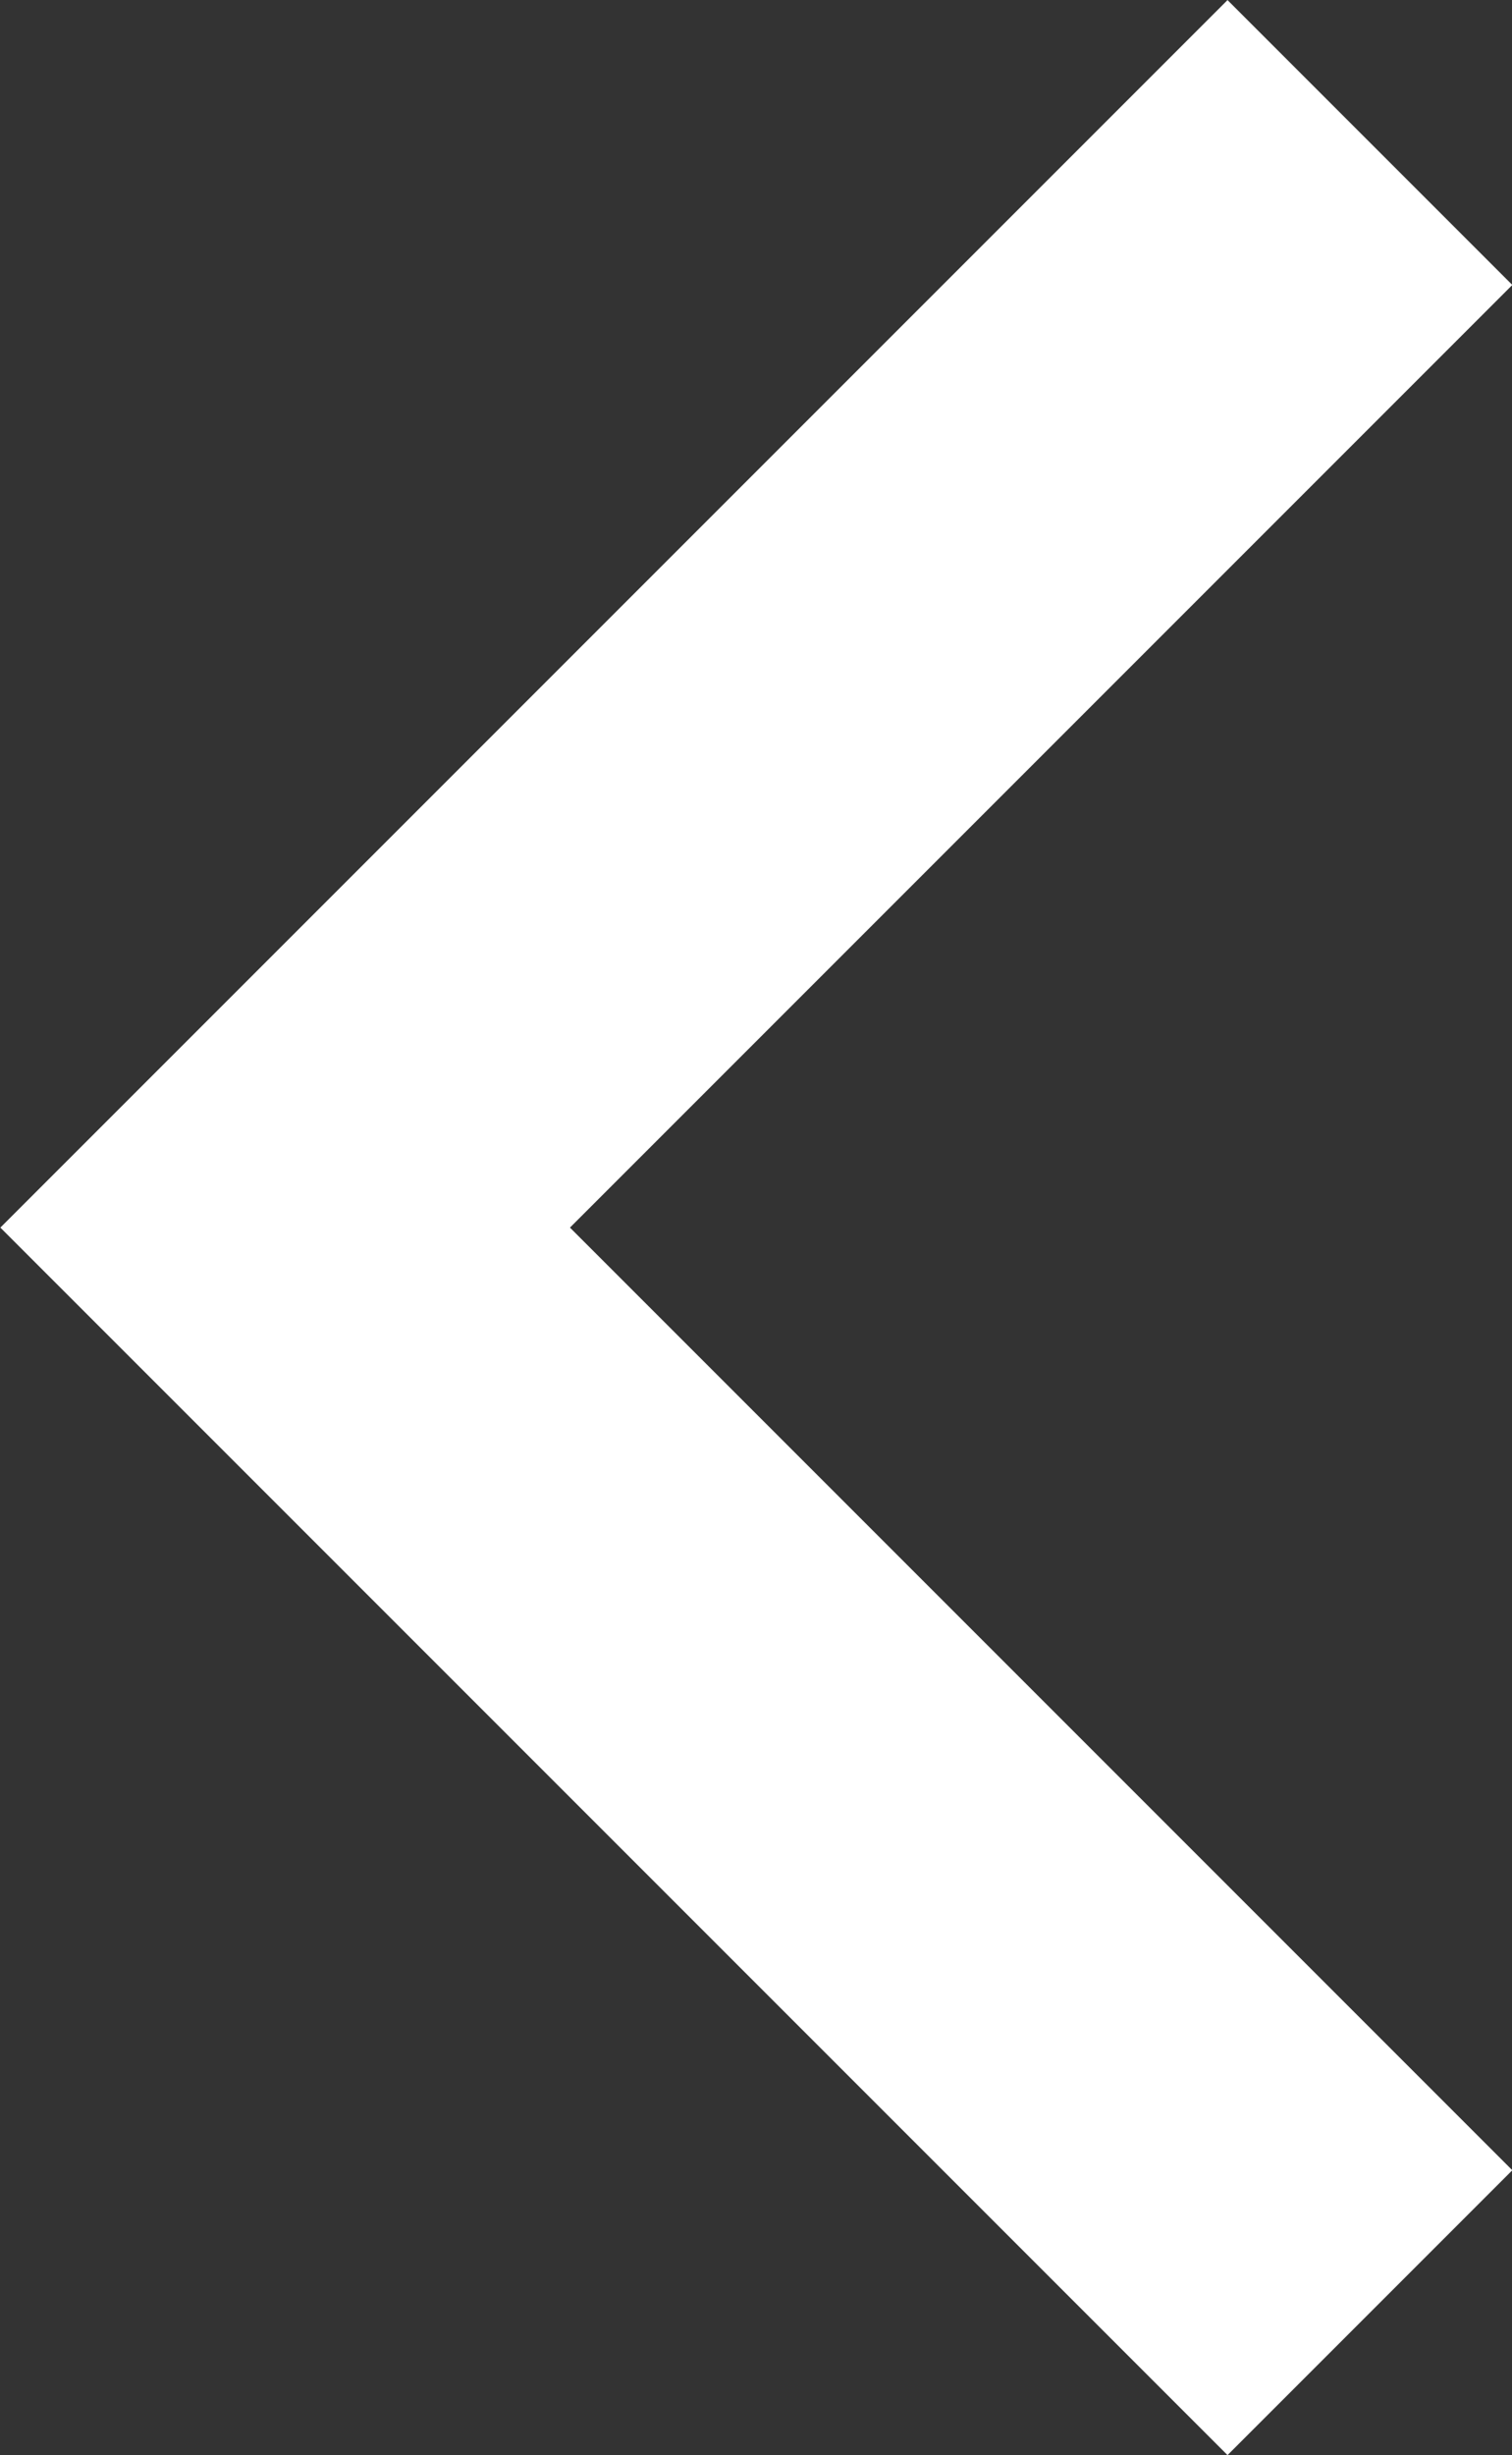 <svg xmlns="http://www.w3.org/2000/svg" width="15.016" height="24.374" viewBox="0 0 15.016 24.374"><rect x="0" y="0" width="15.016" height="24.374" fill="#333333" stroke="none"/><path d="M3506.8,3348l-10.773,10.773,10.773,10.773" transform="translate(-3493.195 -3346.585)" fill="none" stroke="#ffffff" stroke-width="4"/></svg>